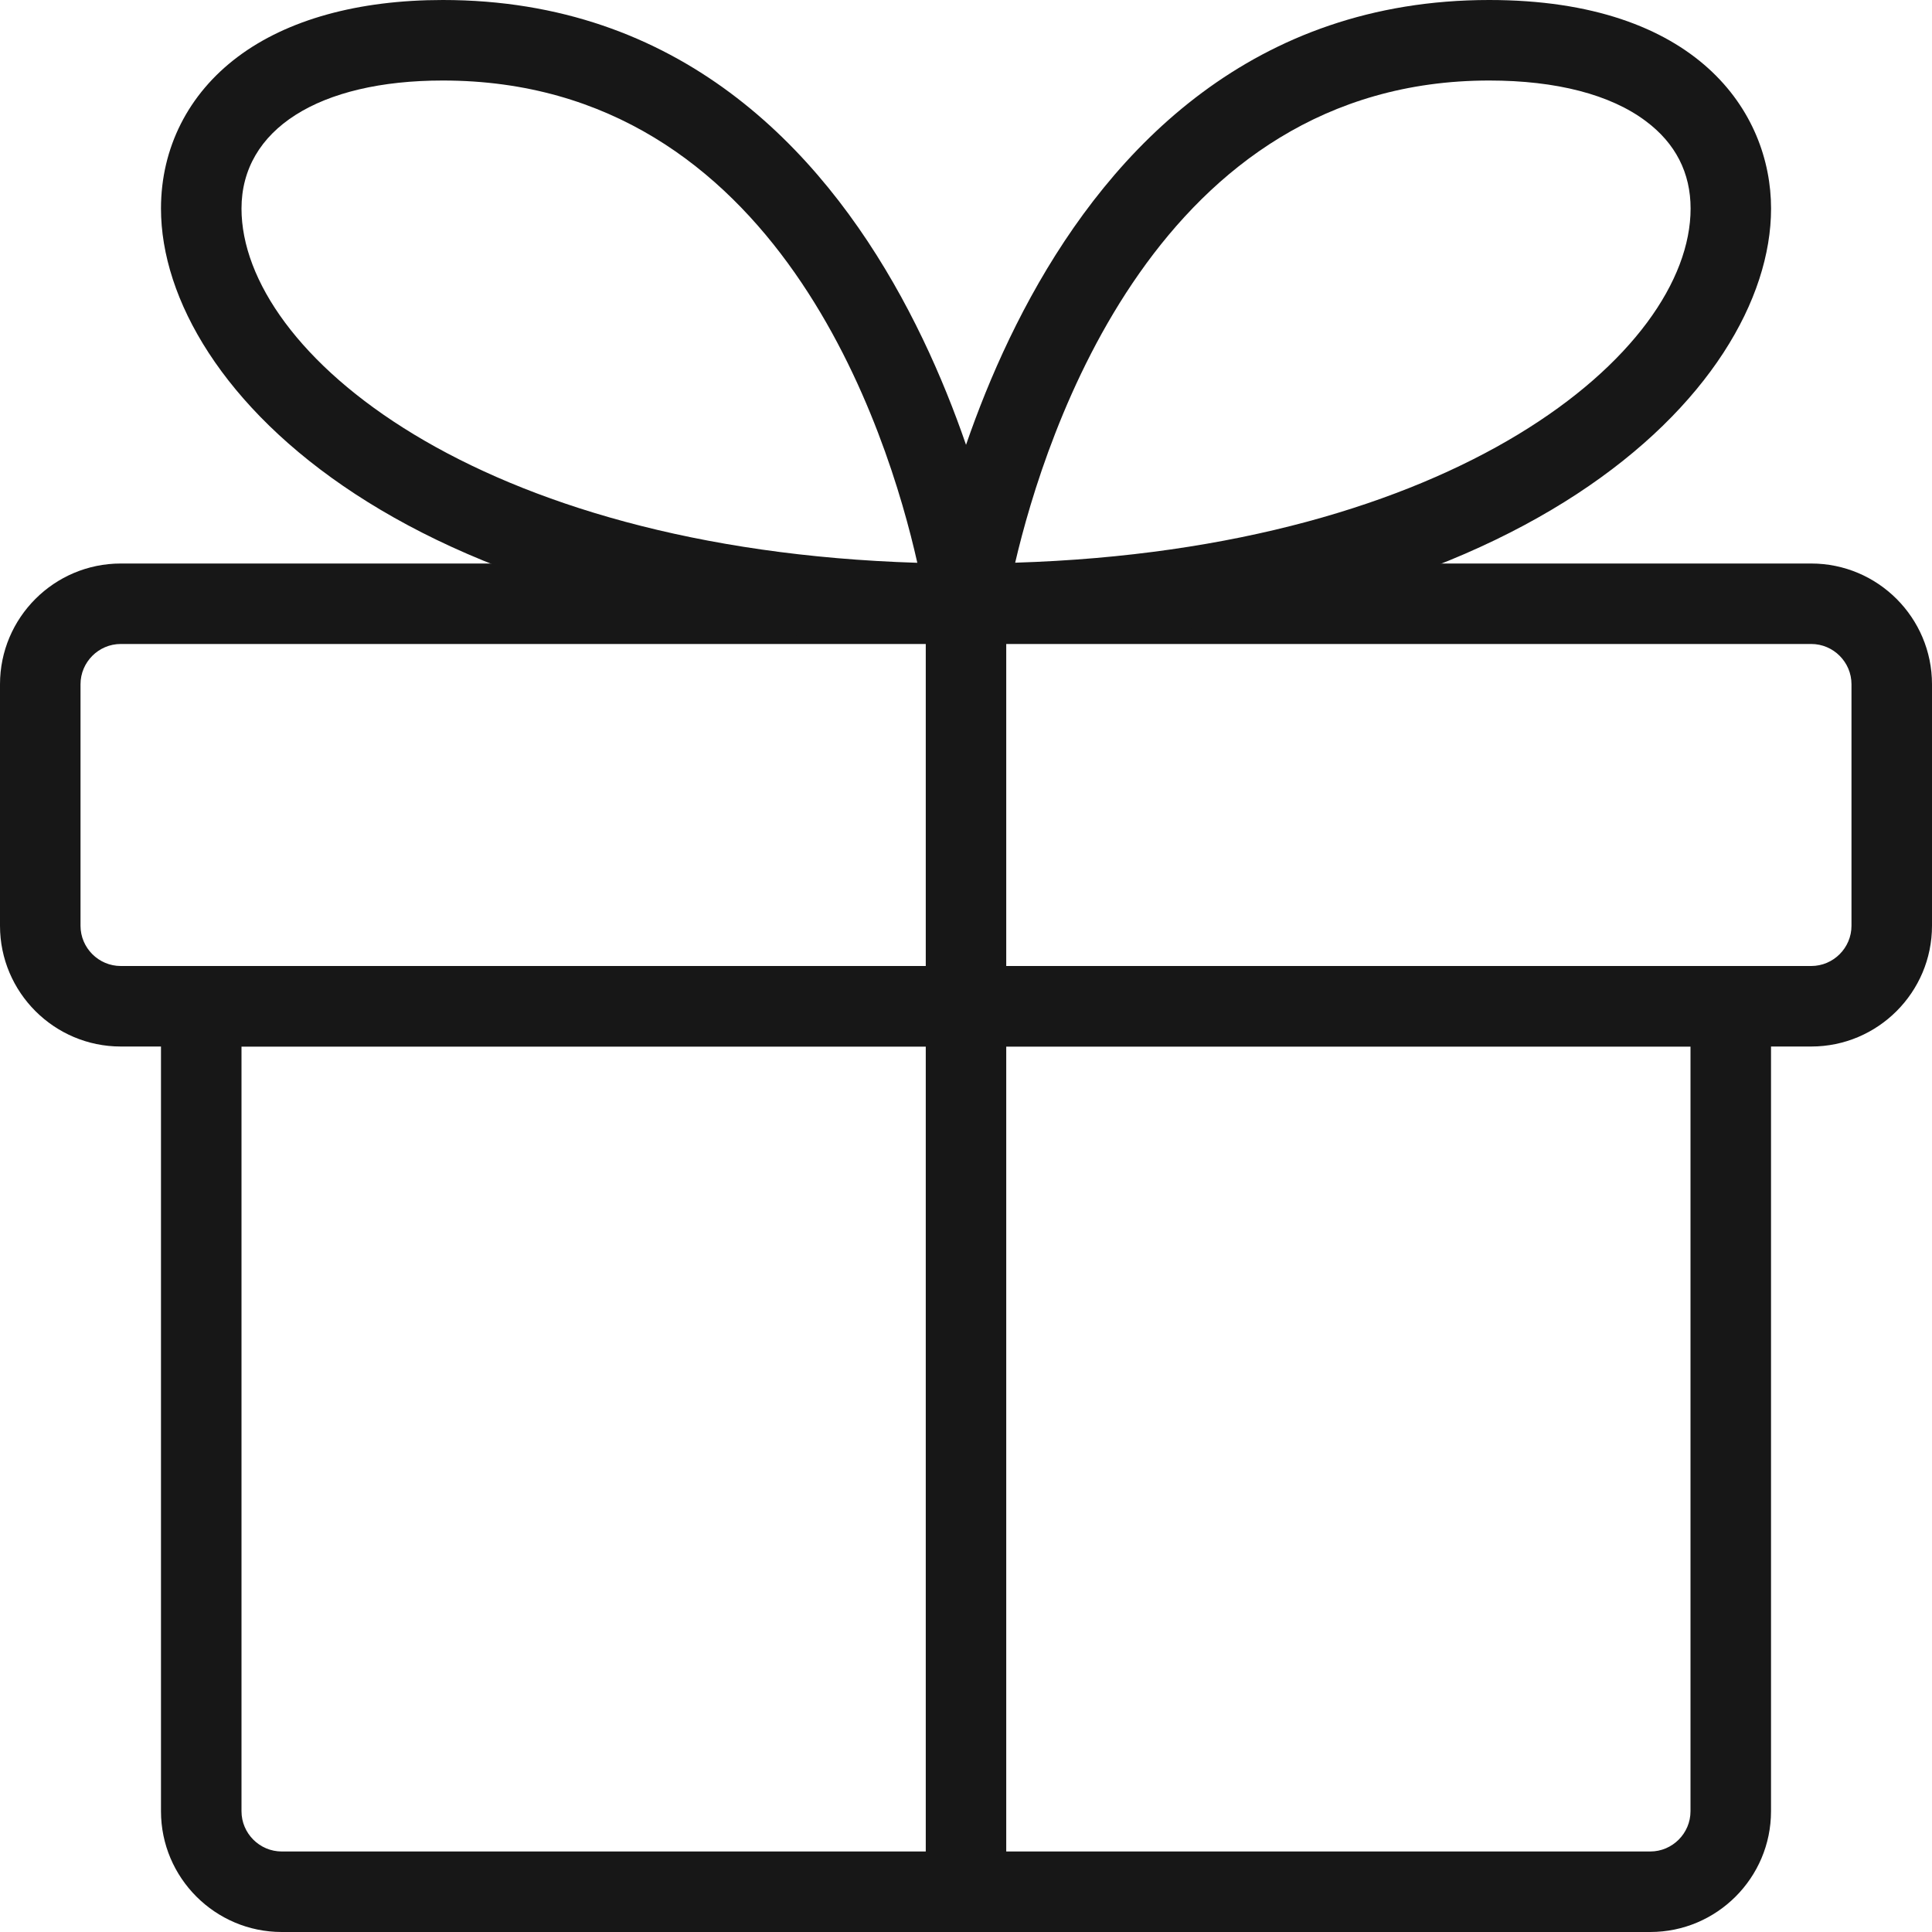 <svg xmlns="http://www.w3.org/2000/svg" fill="none" viewBox="0 0 40 40" height="40" width="40">
<g clip-path="url(#clip0_4386_285)">
<path fill="#171717" d="M34.167 40H5.833C4.455 40 3.333 38.878 3.333 37.5V20.833C3.333 20.373 3.707 20 4.167 20H35.833C36.293 20 36.667 20.373 36.667 20.833V37.5C36.667 38.878 35.545 40 34.167 40ZM5 21.667V37.5C5 37.958 5.375 38.333 5.833 38.333H34.167C34.625 38.333 35 37.958 35 37.5V21.667H5Z"></path>
<path fill="#171717" d="M37.5 21.667H2.5C1.122 21.667 0 20.545 0 19.167V14.167C0 12.788 1.122 11.667 2.5 11.667H37.5C38.878 11.667 40 12.788 40 14.167V19.167C40 20.545 38.878 21.667 37.5 21.667ZM2.5 13.333C2.042 13.333 1.667 13.708 1.667 14.167V19.167C1.667 19.625 2.042 20 2.5 20H37.5C37.958 20 38.333 19.625 38.333 19.167V14.167C38.333 13.708 37.958 13.333 37.5 13.333H2.5Z"></path>
<path fill="#171717" d="M20 13.333C19.758 13.333 19.528 13.23 19.37 13.045C19.212 12.863 19.14 12.622 19.175 12.383C19.193 12.258 21.057 0 30.833 0C35.14 0 36.668 2.327 36.668 4.318C36.668 8.062 31.497 13.333 20 13.333ZM30.833 1.667C23.98 1.667 21.643 8.975 21.018 11.65C30.15 11.367 35.002 7.29 35.002 4.318C35.002 3.578 34.69 2.968 34.078 2.51C33.345 1.958 32.222 1.667 30.833 1.667Z"></path>
<path fill="#171717" d="M20.002 13.333C8.505 13.333 3.333 8.062 3.333 4.318C3.333 3.062 3.898 1.945 4.922 1.177C5.947 0.407 7.415 0 9.168 0C18.945 0 20.808 12.258 20.827 12.383C20.862 12.623 20.79 12.863 20.632 13.045C20.473 13.23 20.243 13.333 20.002 13.333ZM9.168 1.667C6.597 1.667 5 2.682 5 4.318C5 7.292 9.855 11.368 18.992 11.652C18.387 8.96 16.108 1.667 9.168 1.667Z"></path>
<path fill="#171717" d="M20 40C19.54 40 19.167 39.627 19.167 39.167V12.5C19.167 12.04 19.54 11.667 20 11.667C20.46 11.667 20.833 12.04 20.833 12.5V39.167C20.833 39.627 20.46 40 20 40Z"></path>
</g>
<defs>
<clipPath id="clip0_4386_285">
<rect fill="white" height="40" width="40"></rect>
</clipPath>
</defs>
</svg>
